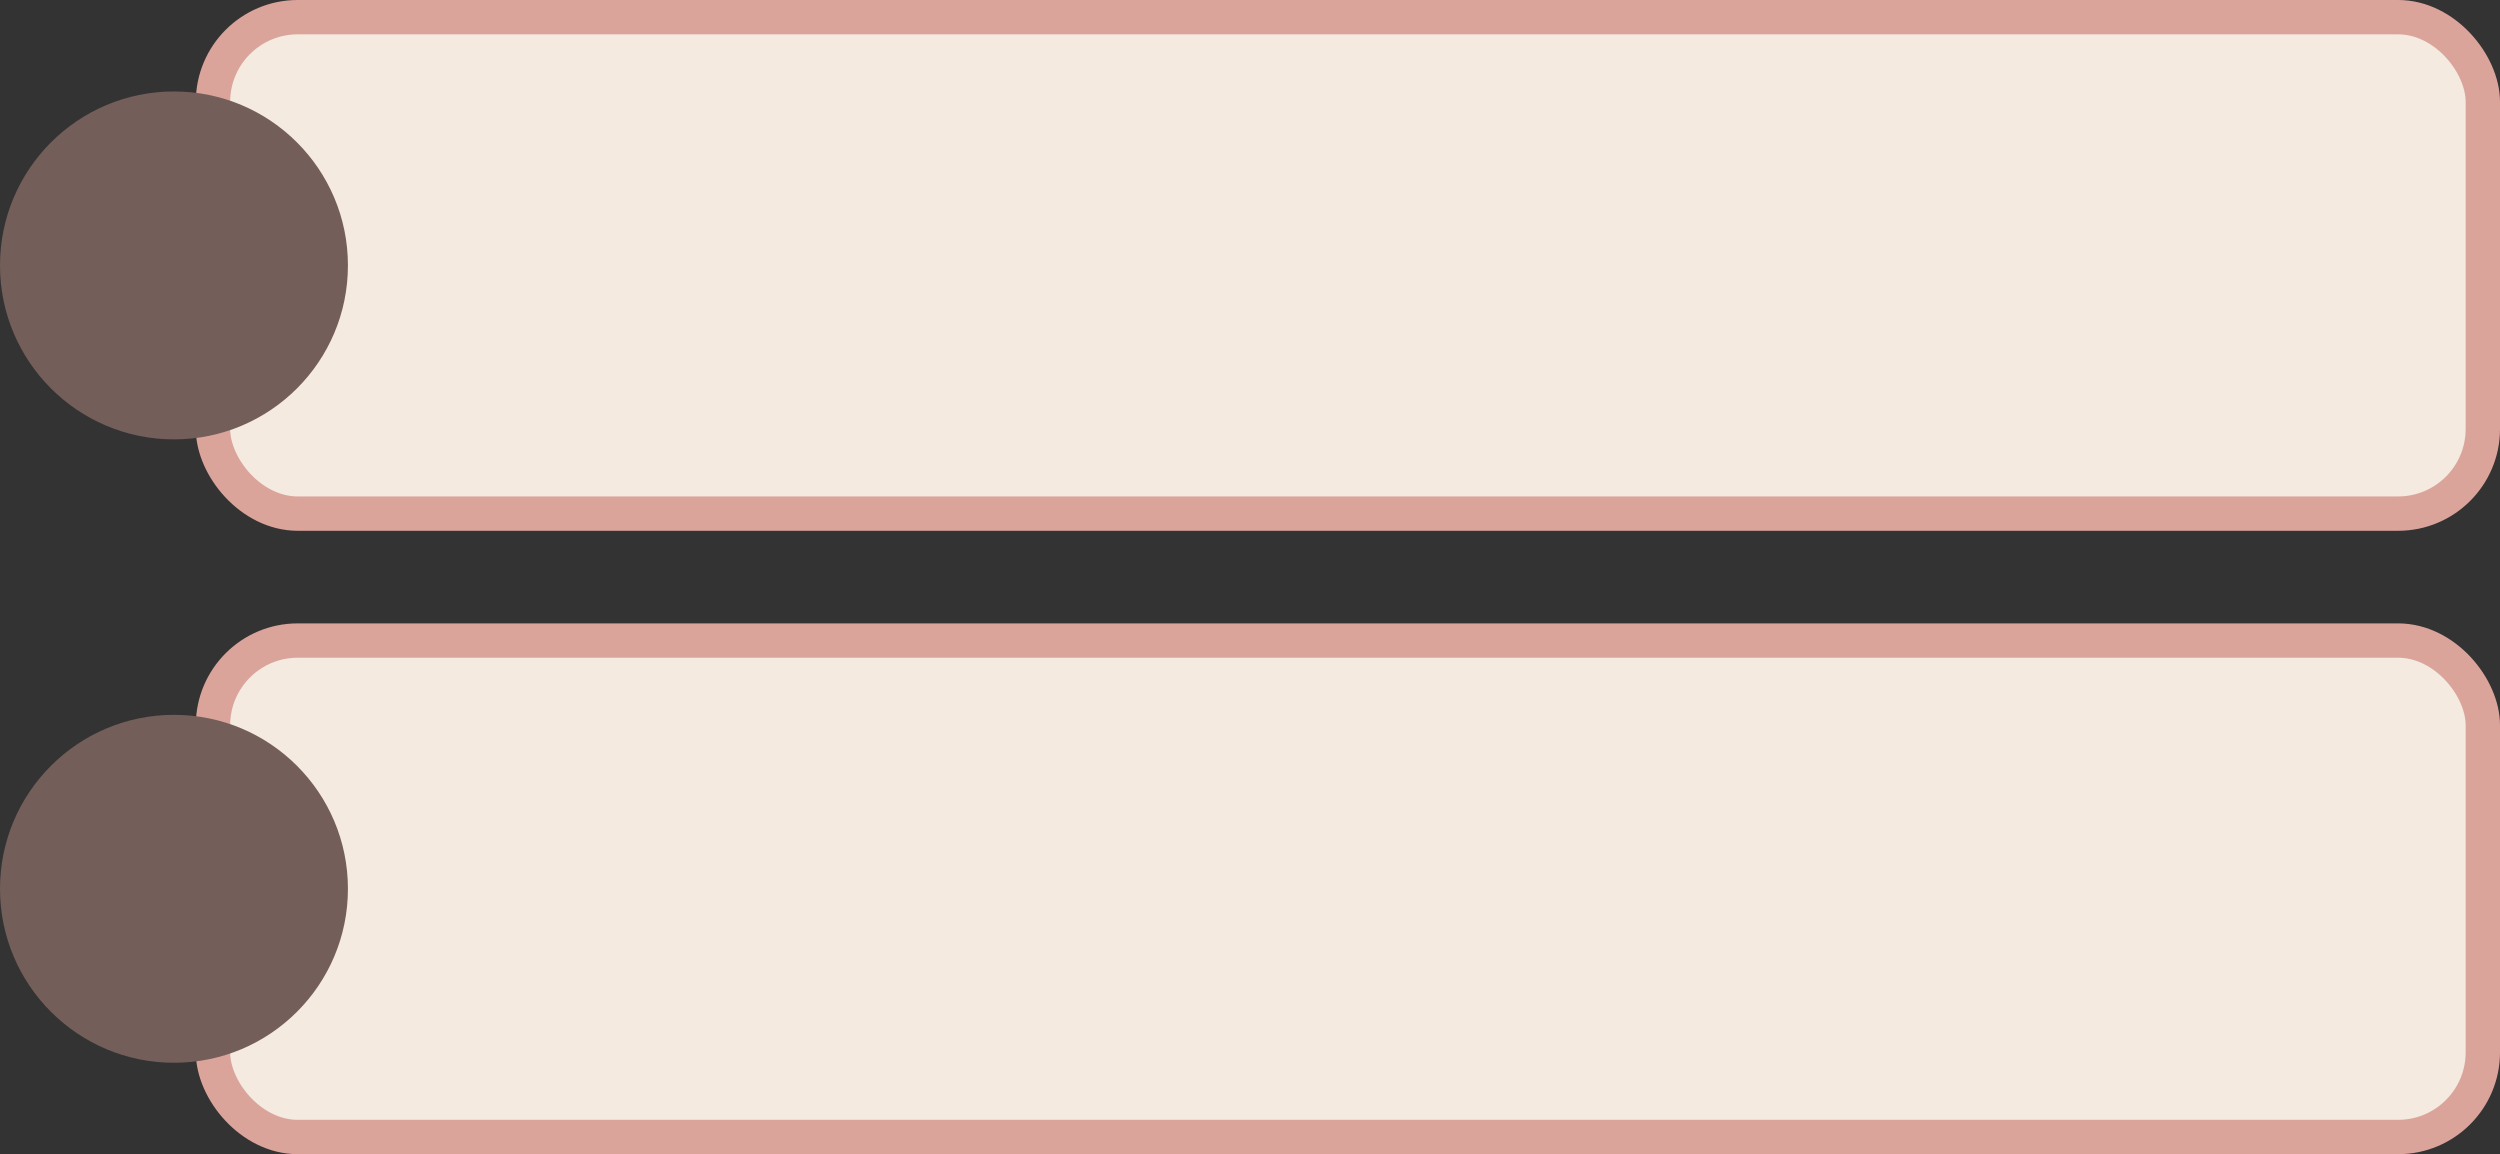 <?xml version="1.0" encoding="UTF-8" standalone="no"?><svg xmlns="http://www.w3.org/2000/svg" xmlns:xlink="http://www.w3.org/1999/xlink" fill="#000000" height="268.8" preserveAspectRatio="xMidYMid meet" version="1" viewBox="0.0 0.0 582.3 268.8" width="582.3" zoomAndPan="magnify"><rect x="0.0" y="0.0" width="582.3" height="268.8" fill="#333333" stroke="none"/><g data-name="Layer 2"><g data-name="Layer 1"><g id="change1_1"><rect fill="#f4eadf" height="115.63" rx="18.62" width="528.69" x="49.61" y="4"/></g><rect fill="none" height="115.63" rx="19.73" stroke="#dba49b" stroke-miterlimit="10" stroke-width="8" width="528.69" x="49.61" y="4"/><g id="change2_1"><circle cx="40.52" cy="61.82" fill="#735e59" r="40.52"/></g><g id="change1_2"><rect fill="#f4eadf" height="115.63" rx="18.62" width="528.69" x="49.61" y="149.2"/></g><rect fill="none" height="115.63" rx="19.73" stroke="#dba49b" stroke-miterlimit="10" stroke-width="8" width="528.69" x="49.61" y="149.2"/><g id="change2_2"><circle cx="40.52" cy="207.02" fill="#735e59" r="40.52"/></g></g></g></svg>